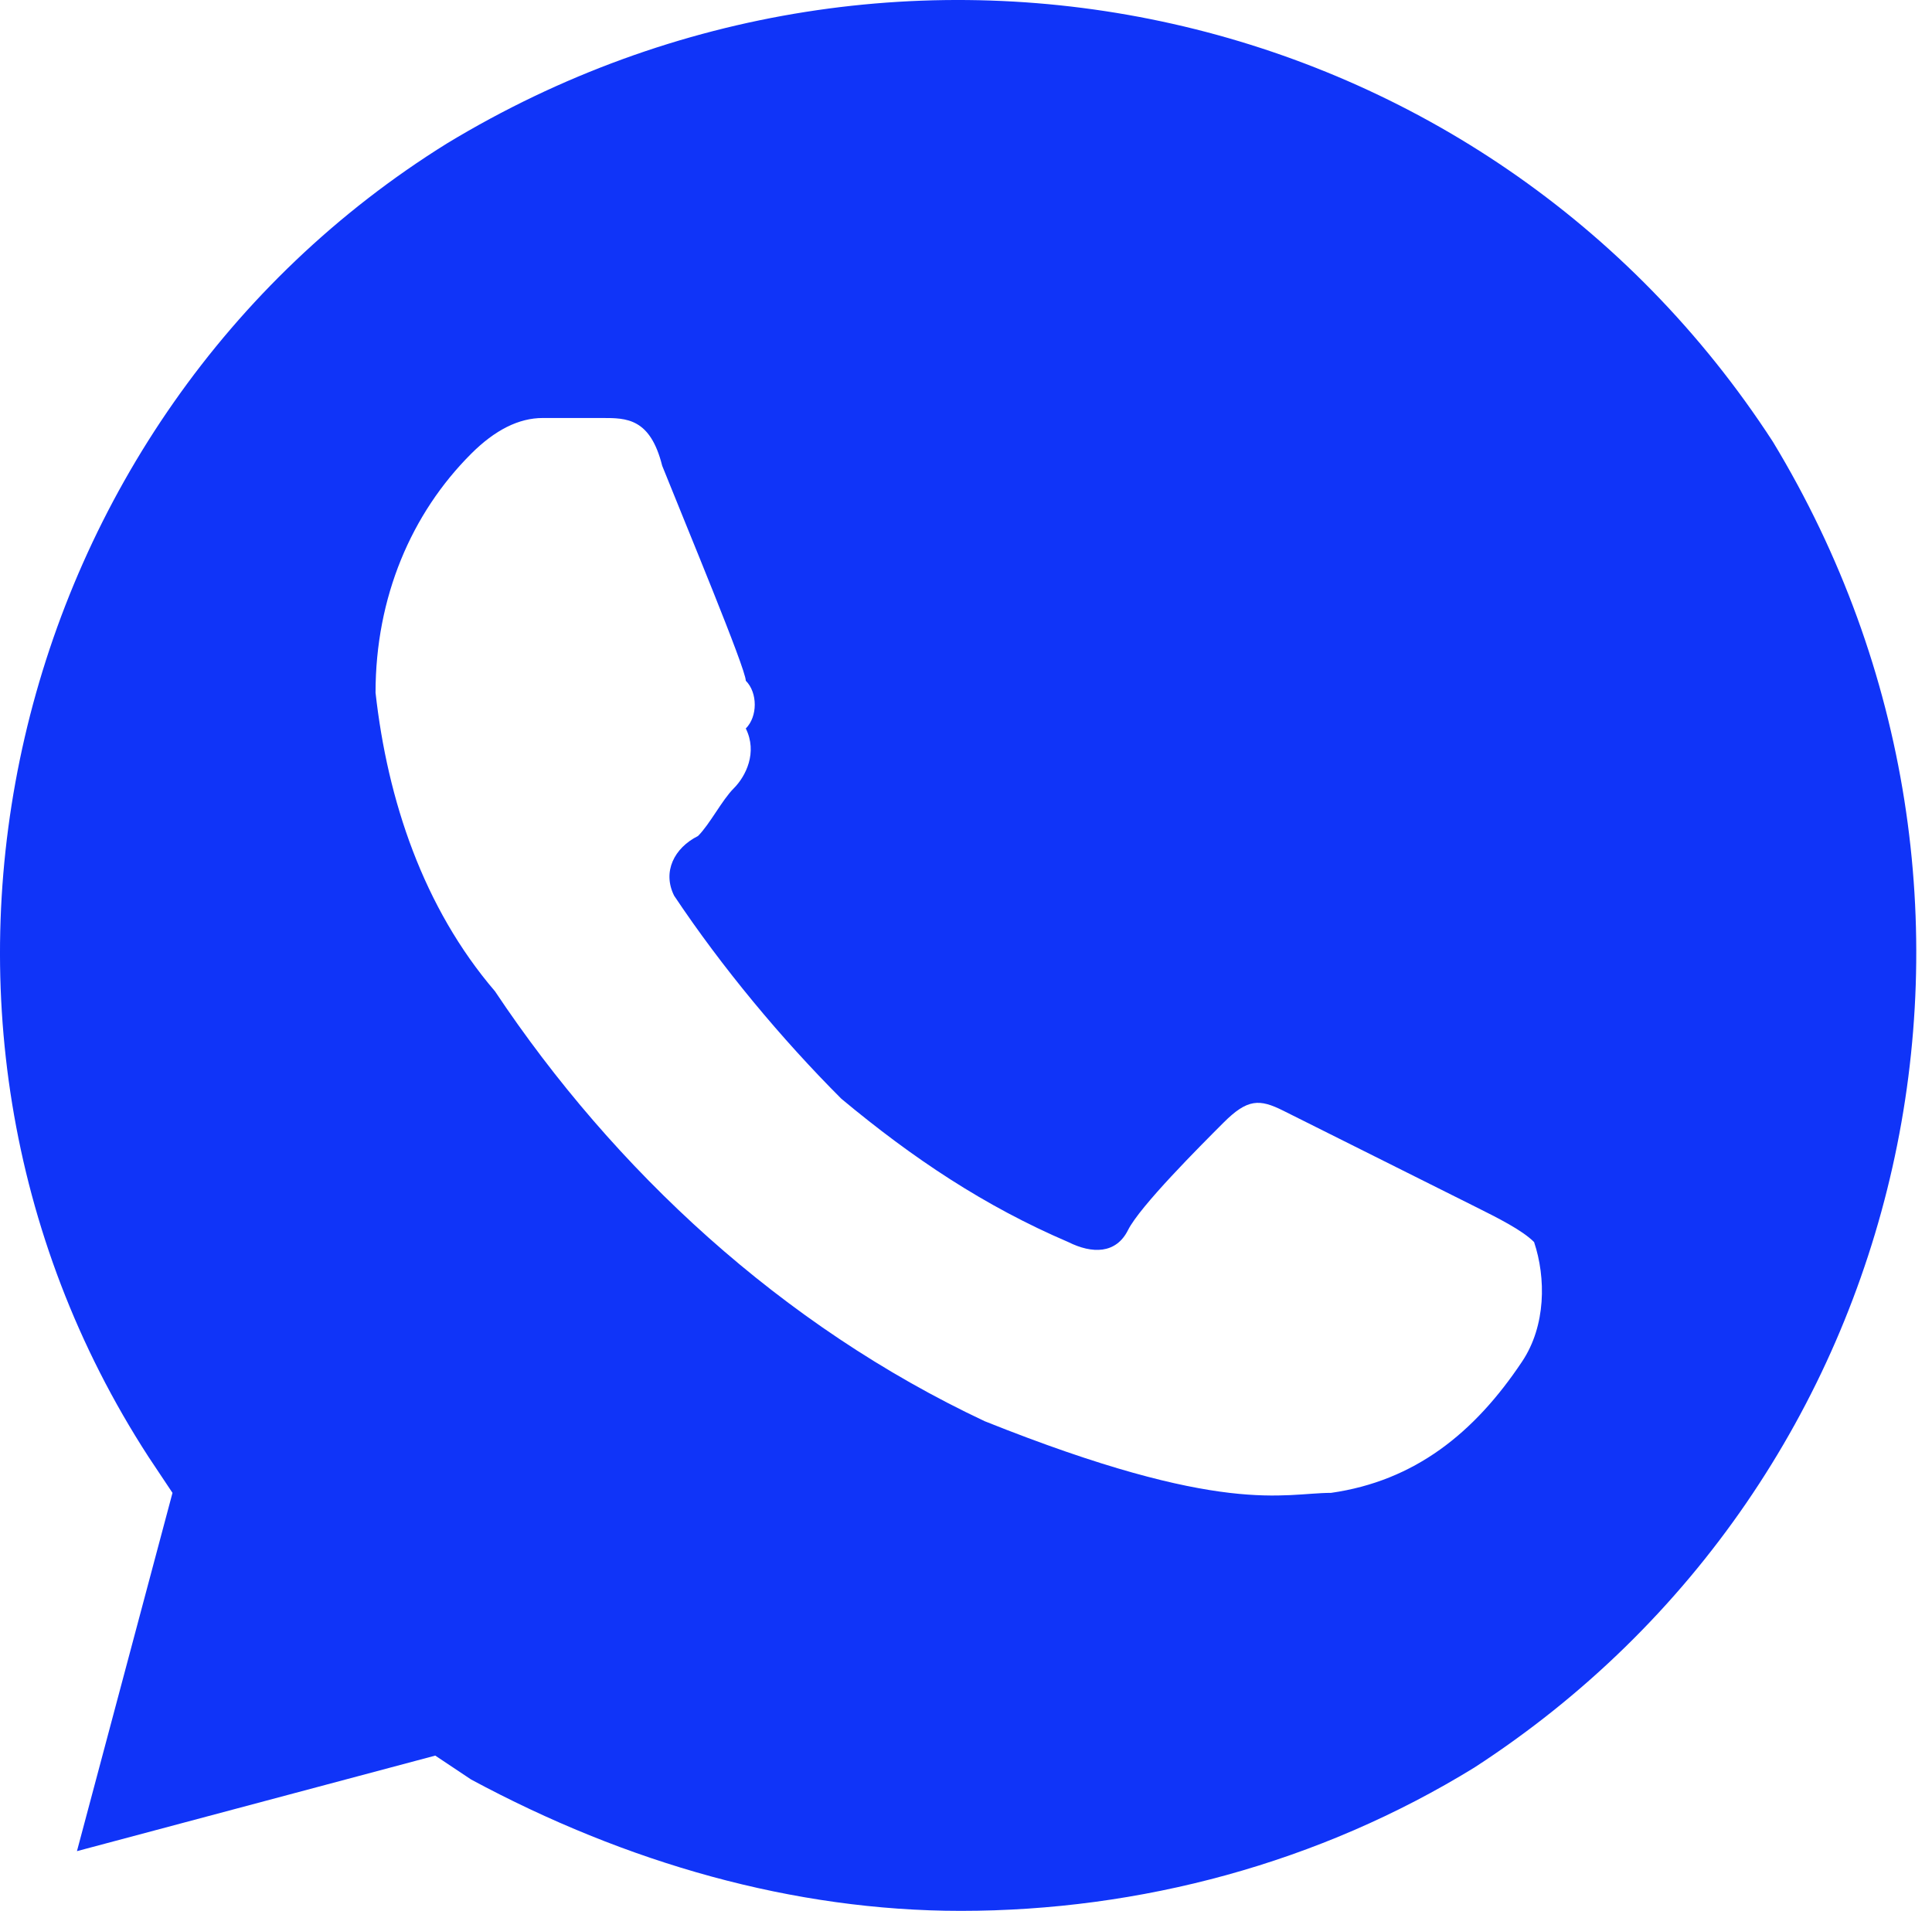 <?xml version="1.0" encoding="UTF-8"?> <svg xmlns="http://www.w3.org/2000/svg" width="92" height="91" viewBox="0 0 92 91" fill="none"> <path d="M84.427 21.043C70.777 -0.001 42.908 -6.257 21.295 6.824C0.251 19.906 -6.574 48.343 7.077 69.387L8.214 71.094L3.664 88.156L20.727 83.606L22.433 84.744C29.827 88.725 37.789 91 45.752 91C54.283 91 62.815 88.725 70.208 84.175C91.252 70.525 97.508 42.656 84.427 21.043ZM72.483 64.837C70.208 68.25 67.365 70.525 63.383 71.094C61.108 71.094 58.264 72.231 46.889 67.681C37.221 63.131 29.258 55.737 23.57 47.206C20.158 43.225 18.452 38.106 17.883 32.987C17.883 28.437 19.589 24.456 22.433 21.612C23.57 20.474 24.708 19.906 25.845 19.906H28.689C29.827 19.906 30.964 19.906 31.533 22.181C32.67 25.024 35.514 31.85 35.514 32.418C36.083 32.987 36.083 34.125 35.514 34.693C36.083 35.831 35.514 36.968 34.946 37.537C34.377 38.106 33.808 39.243 33.239 39.812C32.102 40.381 31.533 41.518 32.102 42.656C34.377 46.068 37.221 49.481 40.064 52.325C43.477 55.169 46.889 57.444 50.871 59.15C52.008 59.718 53.146 59.718 53.714 58.581C54.283 57.444 57.127 54.6 58.264 53.462C59.402 52.325 59.971 52.325 61.108 52.894L70.208 57.444C71.346 58.012 72.483 58.581 73.052 59.15C73.621 60.856 73.621 63.131 72.483 64.837Z" fill="#1034F8"></path> </svg> 